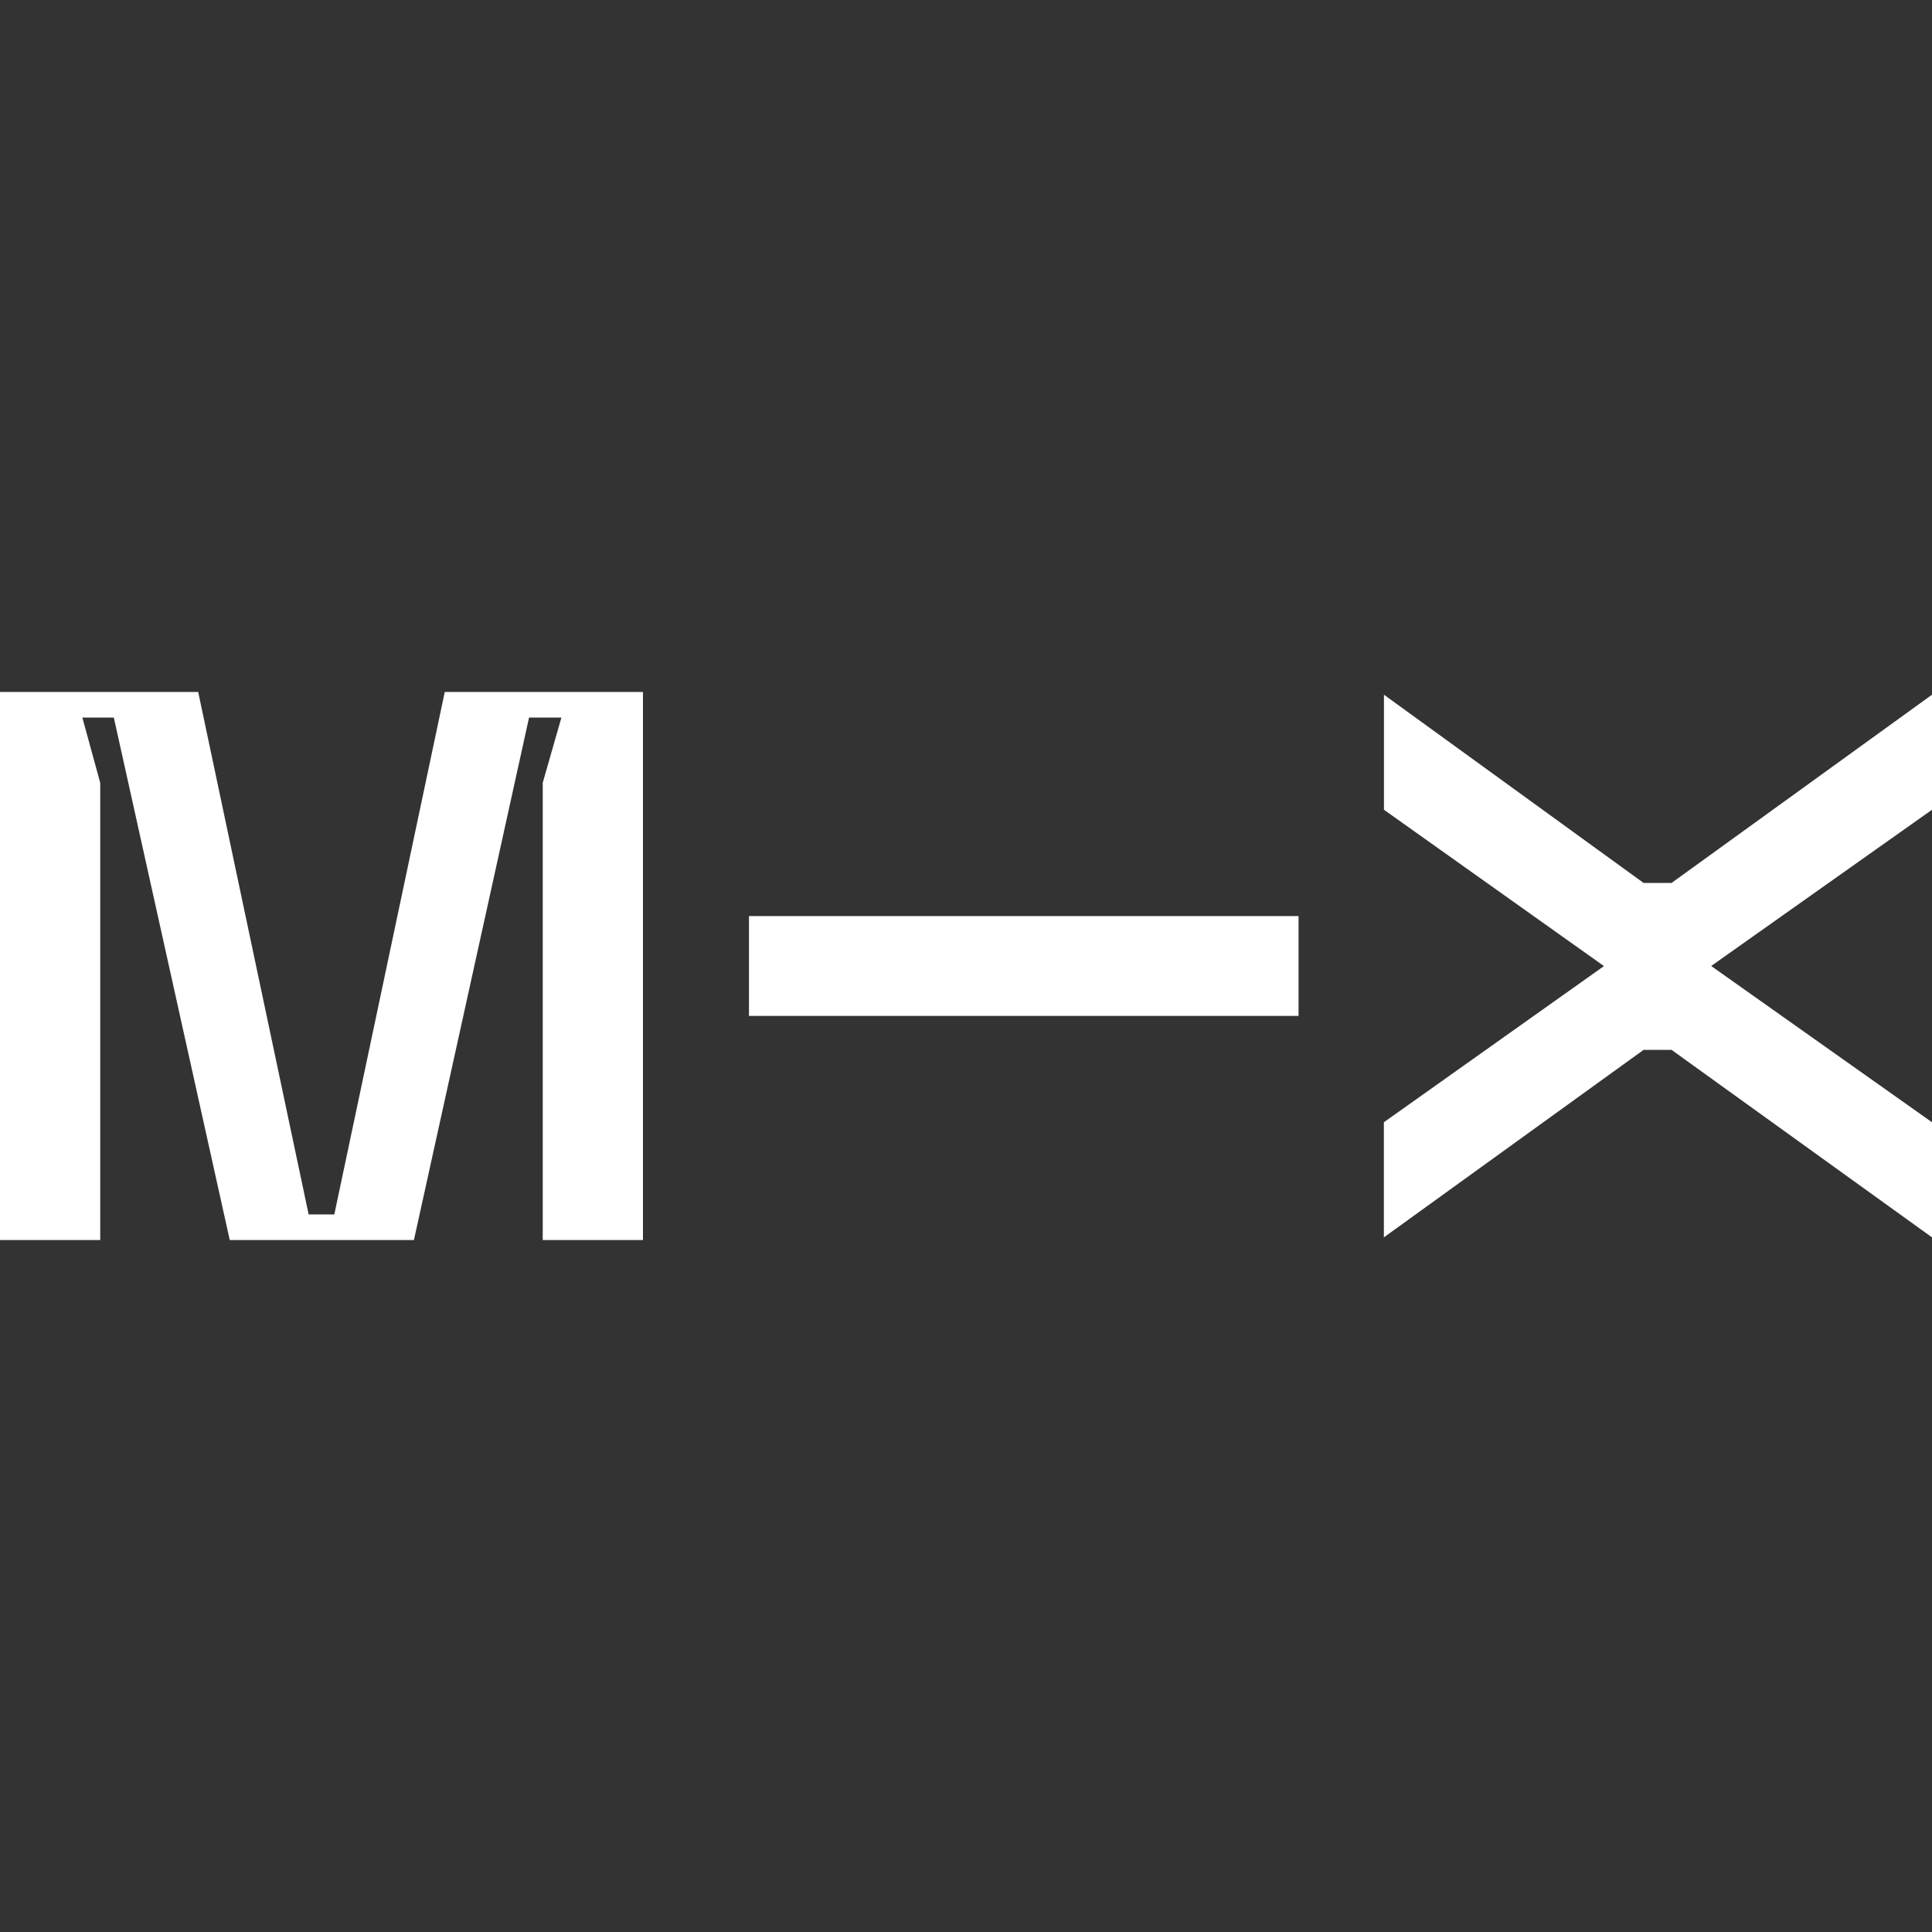 <svg width="24" height="24" viewBox="0 0 24 24" fill="none" xmlns="http://www.w3.org/2000/svg"><rect x="0" y="0" width="24" height="24" fill="#333333" stroke="none"/><path d="M2.462 8.596L3.834 15.086H4.153L5.525 8.596H7.987V15.404H6.742V9.724L6.974 8.914H6.572L5.142 15.404H2.854L1.414 8.914H1.023L1.245 9.724V15.404H0V8.596H2.462ZM24 8.63V10.059L21.257 12L24 13.941V15.371L20.765 13.042H20.417L17.191 15.371V13.941L19.925 12.001L17.192 10.059V8.63L20.417 10.968H20.765L24 8.63ZM16.131 11.38V12.62H9.304V11.38H16.131Z" fill="#fff"/></svg>